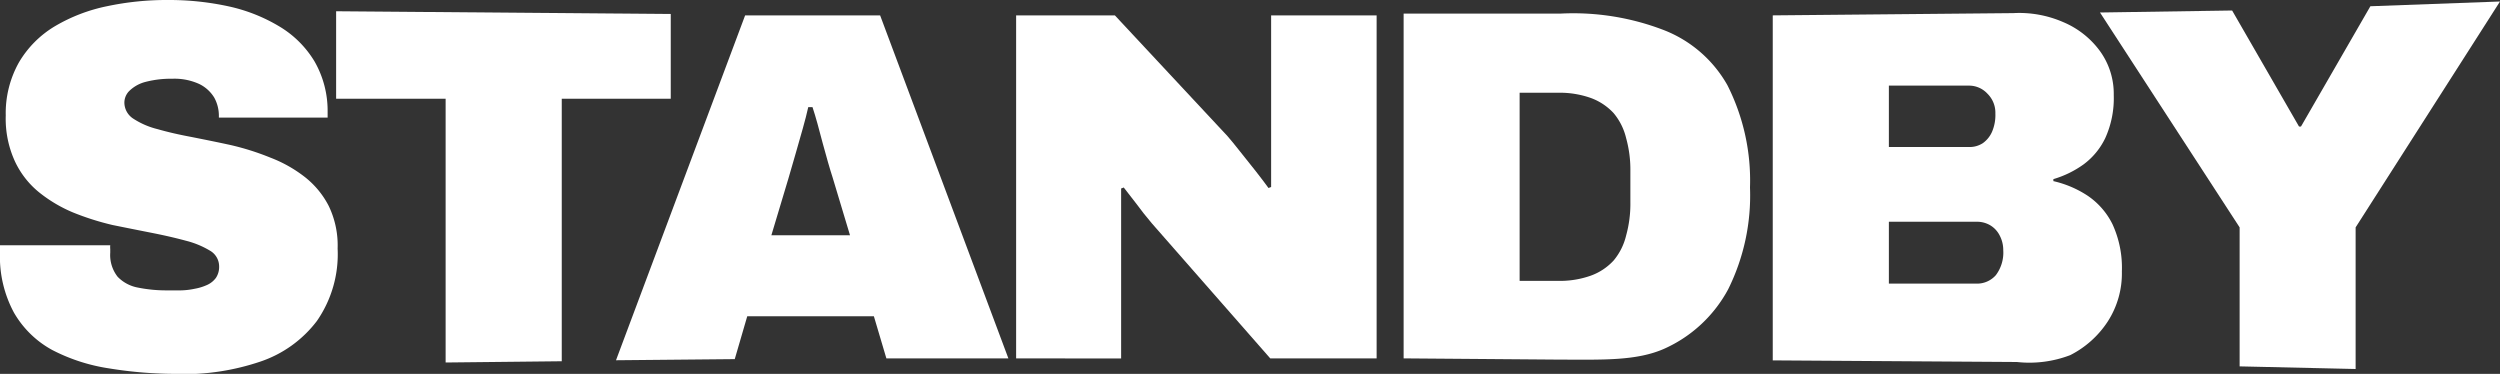 <svg xmlns="http://www.w3.org/2000/svg" xmlns:xlink="http://www.w3.org/1999/xlink" viewBox="0 0 200 29.91"><rect x="0" y="0" width="200" height="29.91" fill="#333333" stroke="none"/><defs><style>.cls-1{fill:none;}.cls-2{clip-path:url(#clip-path);}.cls-3{fill:#ffffff;}</style><clipPath id="clip-path"><rect class="cls-1" width="200" height="29.91"/></clipPath></defs><g id="レイヤー_2" data-name="レイヤー 2"><g id="レイヤー_1-2" data-name="レイヤー 1"><g class="cls-2"><g id="グループ_1185" data-name="グループ 1185"><path id="パス_1035" data-name="パス 1035" class="cls-3" d="M14.28,29.91a33.44,33.44,0,0,1-5.56-.44A14.55,14.55,0,0,1,4.18,28a7.88,7.88,0,0,1-3.07-3A9.43,9.43,0,0,1,0,20.17v-.24a1.65,1.65,0,0,1,0-.31H8.82a1.65,1.65,0,0,0,0,.31v.28a2.81,2.81,0,0,0,.59,1.93A3,3,0,0,0,11,23a11.45,11.45,0,0,0,2.41.23l1.07,0a5.8,5.8,0,0,0,1.1-.13,4.14,4.14,0,0,0,1-.31,1.77,1.77,0,0,0,.7-.57,1.57,1.57,0,0,0,.25-.9,1.45,1.45,0,0,0-.72-1.26,7.1,7.1,0,0,0-1.93-.8q-1.21-.33-2.73-.63T9,18a21.48,21.48,0,0,1-3.15-1,11.25,11.25,0,0,1-2.73-1.62,7,7,0,0,1-1.93-2.48A8.18,8.18,0,0,1,.46,9.24,8.29,8.29,0,0,1,1.51,5,8.22,8.22,0,0,1,4.39,2.1,13.5,13.5,0,0,1,8.55.5,23,23,0,0,1,13.44,0a22.41,22.41,0,0,1,4.9.52,13.43,13.43,0,0,1,4.05,1.62,8.16,8.16,0,0,1,2.77,2.77,7.92,7.92,0,0,1,1.05,4v.5h-8.7V9.24a3,3,0,0,0-.37-1.43,2.87,2.87,0,0,0-1.2-1.09,4.76,4.76,0,0,0-2.17-.42,8,8,0,0,0-2.12.25,2.88,2.88,0,0,0-1.28.7,1.33,1.33,0,0,0-.42.94,1.54,1.54,0,0,0,.71,1.3,6.31,6.31,0,0,0,1.94.84q1.22.35,2.73.63c1,.2,2.06.41,3.15.65a20.73,20.73,0,0,1,3.15,1,10.63,10.63,0,0,1,2.73,1.53,7,7,0,0,1,1.94,2.34,7.25,7.25,0,0,1,.71,3.4,9.37,9.37,0,0,1-1.66,5.8,9.47,9.47,0,0,1-4.53,3.25,19.13,19.13,0,0,1-6.54,1"/><path id="パス_1036" data-name="パス 1036" class="cls-3" d="M35.65,29V7.9H26.89v-7l26.77.22V7.9H44.94v21Z"/><path id="パス_1037" data-name="パス 1037" class="cls-3" d="M49.28,28.82,59.61,1.23h10.8L80.67,28.67l-9.76,0-1-3.37H59.78l-1,3.43Zm12.43-10H68l-1.39-4.62c-.11-.33-.23-.74-.37-1.22s-.28-1-.42-1.51-.28-1.06-.42-1.57S65.14,9,65,8.57h-.34c-.11.5-.26,1.08-.44,1.72s-.37,1.31-.57,2-.39,1.34-.58,2Z"/><path id="パス_1038" data-name="パス 1038" class="cls-3" d="M81.29,28.67V1.23h7.9l9,9.65c.25.28.58.69,1,1.22l1.29,1.62c.43.54.76,1,1,1.32l.21-.08c0-.79,0-1.57,0-2.34V1.23h8.44V28.67l-8.51,0-9.47-10.8c-.47-.56-.88-1.07-1.21-1.53L89.9,15l-.21.08c0,.53,0,1.07,0,1.6v12Z"/><path id="パス_1039" data-name="パス 1039" class="cls-3" d="M112.29,28.67V1.09h12.52a20.13,20.13,0,0,1,8.38,1.35,10,10,0,0,1,5,4.37A16.88,16.88,0,0,1,140,15a16.86,16.86,0,0,1-1.74,8.13,10.81,10.81,0,0,1-5.1,4.76c-2.24,1-5,.88-8.29.88Zm9.28-6.2h3.07a7.4,7.4,0,0,0,2.63-.42,4.59,4.59,0,0,0,1.82-1.21,4.87,4.87,0,0,0,1-2,9.45,9.45,0,0,0,.34-2.65V13.69a9.43,9.43,0,0,0-.34-2.64,4.87,4.87,0,0,0-1-2,4.66,4.66,0,0,0-1.82-1.21,7.4,7.4,0,0,0-2.63-.42h-3.07Z"/><path id="パス_1040" data-name="パス 1040" class="cls-3" d="M141.82,28.83V1.23l19.24-.18a8.8,8.8,0,0,1,4,.72A7,7,0,0,1,168,4.09a5.83,5.83,0,0,1,1.1,3.51,7.72,7.72,0,0,1-.68,3.45,5.65,5.65,0,0,1-1.76,2.12,8,8,0,0,1-2.39,1.16v.16A8.35,8.35,0,0,1,167,15.65a5.91,5.91,0,0,1,2,2.29,8.33,8.33,0,0,1,.75,3.78,7.09,7.09,0,0,1-1.13,4,7.78,7.78,0,0,1-3,2.69,9.14,9.14,0,0,1-4.27.55Zm9.29-17.07h6.38a1.93,1.93,0,0,0,1.14-.31,2.21,2.21,0,0,0,.73-.9,3.4,3.4,0,0,0,.27-1.47A2.13,2.13,0,0,0,159,7.5a2,2,0,0,0-1.51-.65h-6.38Zm0,10.93h7a2,2,0,0,0,1.56-.68,3,3,0,0,0,.59-2,2.48,2.48,0,0,0-.28-1.16,2,2,0,0,0-.75-.82,2.08,2.08,0,0,0-1.12-.29h-7Z"/><path id="パス_1041" data-name="パス 1041" class="cls-3" d="M179.17,29.31V18.19L168,1,178.57.84l5.35,9.28h.16L189.63.5,200,.12,188.45,18.19V29.52Z"/></g></g></g></g></svg>